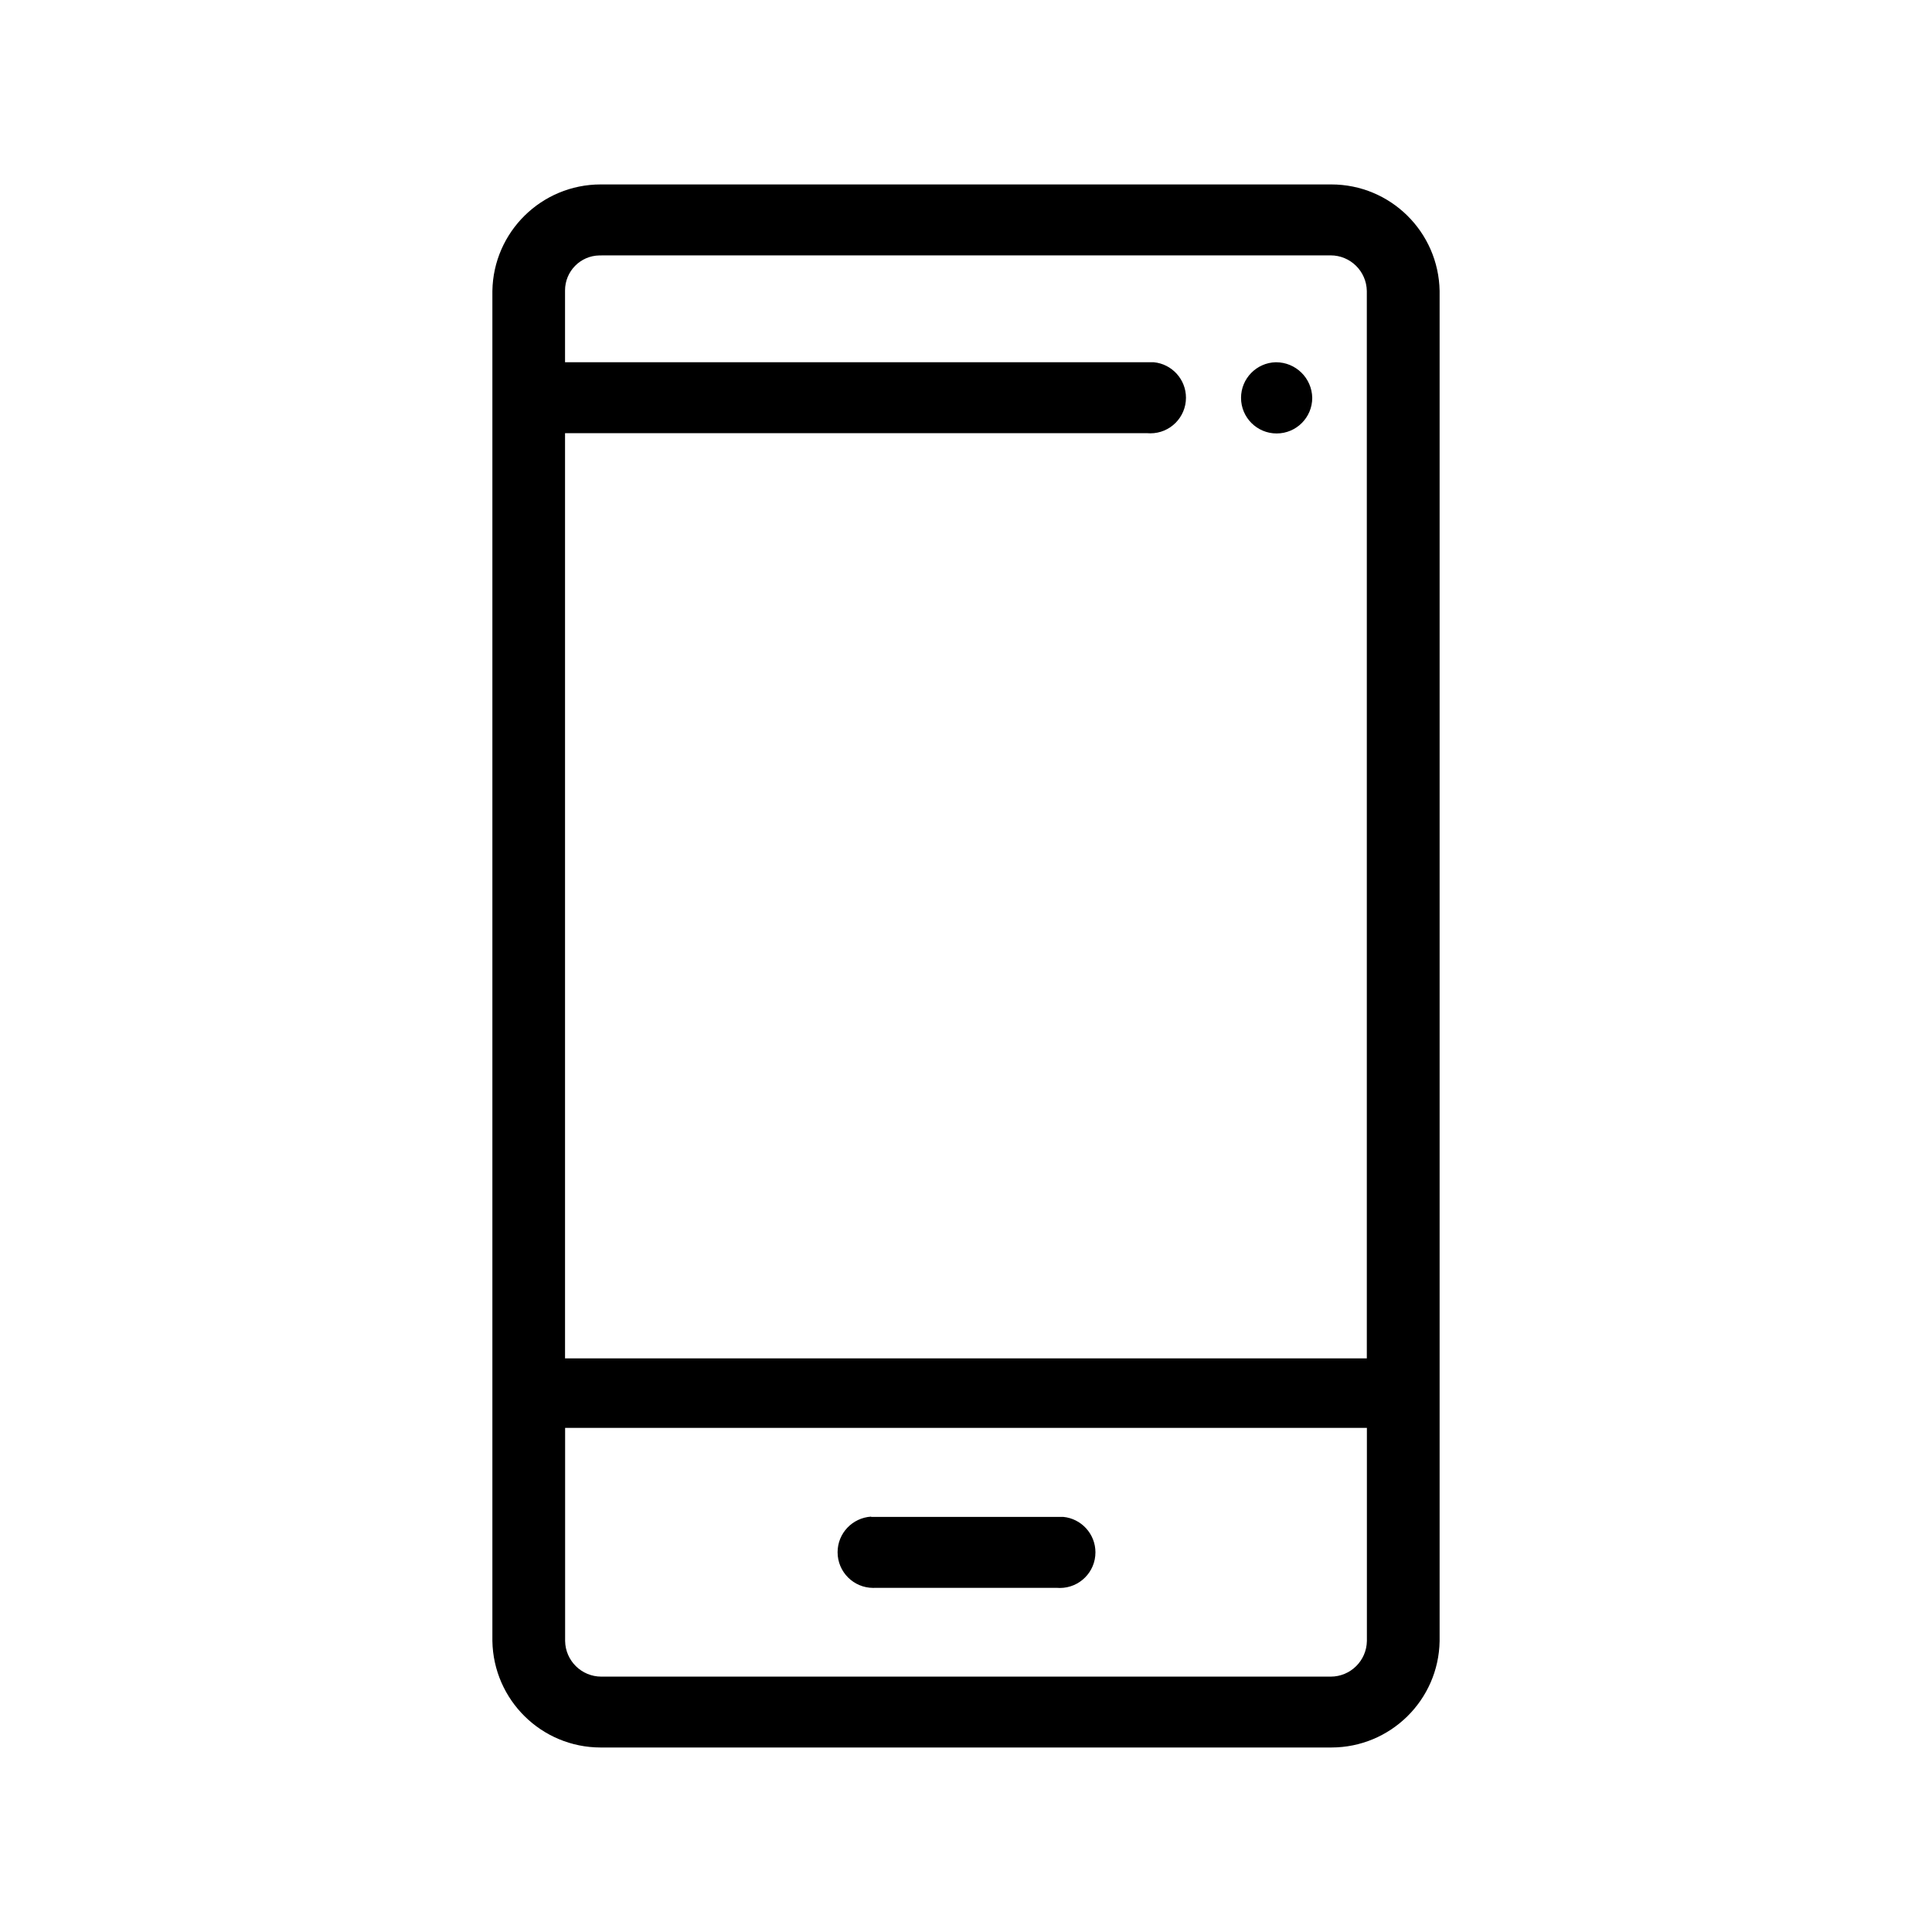 <!-- Generated by IcoMoon.io -->
<svg version="1.1" xmlns="http://www.w3.org/2000/svg" width="28" height="28" viewBox="0 0 28 28">
<title>mobile</title>
<path d="M8.719 2.673c-0.004-0-0.009-0-0.013-0-0.858 0-1.556 0.688-1.57 1.543l-0 0.001v19.565c0.015 0.856 0.712 1.544 1.57 1.544 0.005 0 0.009-0 0.014-0h10.561c0.004 0 0.009 0 0.013 0 0.858 0 1.556-0.688 1.57-1.543l0-0.001v-19.565c-0.015-0.856-0.712-1.544-1.57-1.544-0.005 0-0.009 0-0.014 0h-10.561zM8.719 3.701h10.561c0.001 0 0.003-0 0.004-0 0.287 0 0.52 0.23 0.525 0.516v15.47h-11.62v-13.409h8.435c0.014 0.001 0.031 0.002 0.048 0.002 0.285 0 0.516-0.231 0.516-0.516 0-0.268-0.205-0.489-0.466-0.514l-0.002-0h-8.531v-1.032c-0-0.003-0-0.006-0-0.009 0-0.277 0.222-0.503 0.498-0.507h0.031zM18.489 5.25c-0.279 0.007-0.503 0.236-0.503 0.516 0 0.285 0.231 0.516 0.516 0.516s0.516-0.231 0.516-0.516v0c-0.005-0.286-0.238-0.516-0.525-0.516-0.002 0-0.003 0-0.005 0h0zM8.19 20.694h11.62v3.089c-0.005 0.286-0.238 0.516-0.525 0.516-0.002 0-0.003 0-0.005-0h-10.561c-0.001 0-0.003 0-0.004 0-0.287 0-0.52-0.23-0.525-0.516v-3.089zM12.626 21.98c-0.272 0.017-0.487 0.241-0.487 0.516 0 0.286 0.232 0.517 0.517 0.517 0.011 0 0.021-0 0.032-0.001l-0.001 0h2.625c0.014 0.001 0.031 0.002 0.048 0.002 0.285 0 0.516-0.231 0.516-0.516 0-0.268-0.205-0.489-0.466-0.514l-0.002-0h-2.783z"></path>
</svg>
